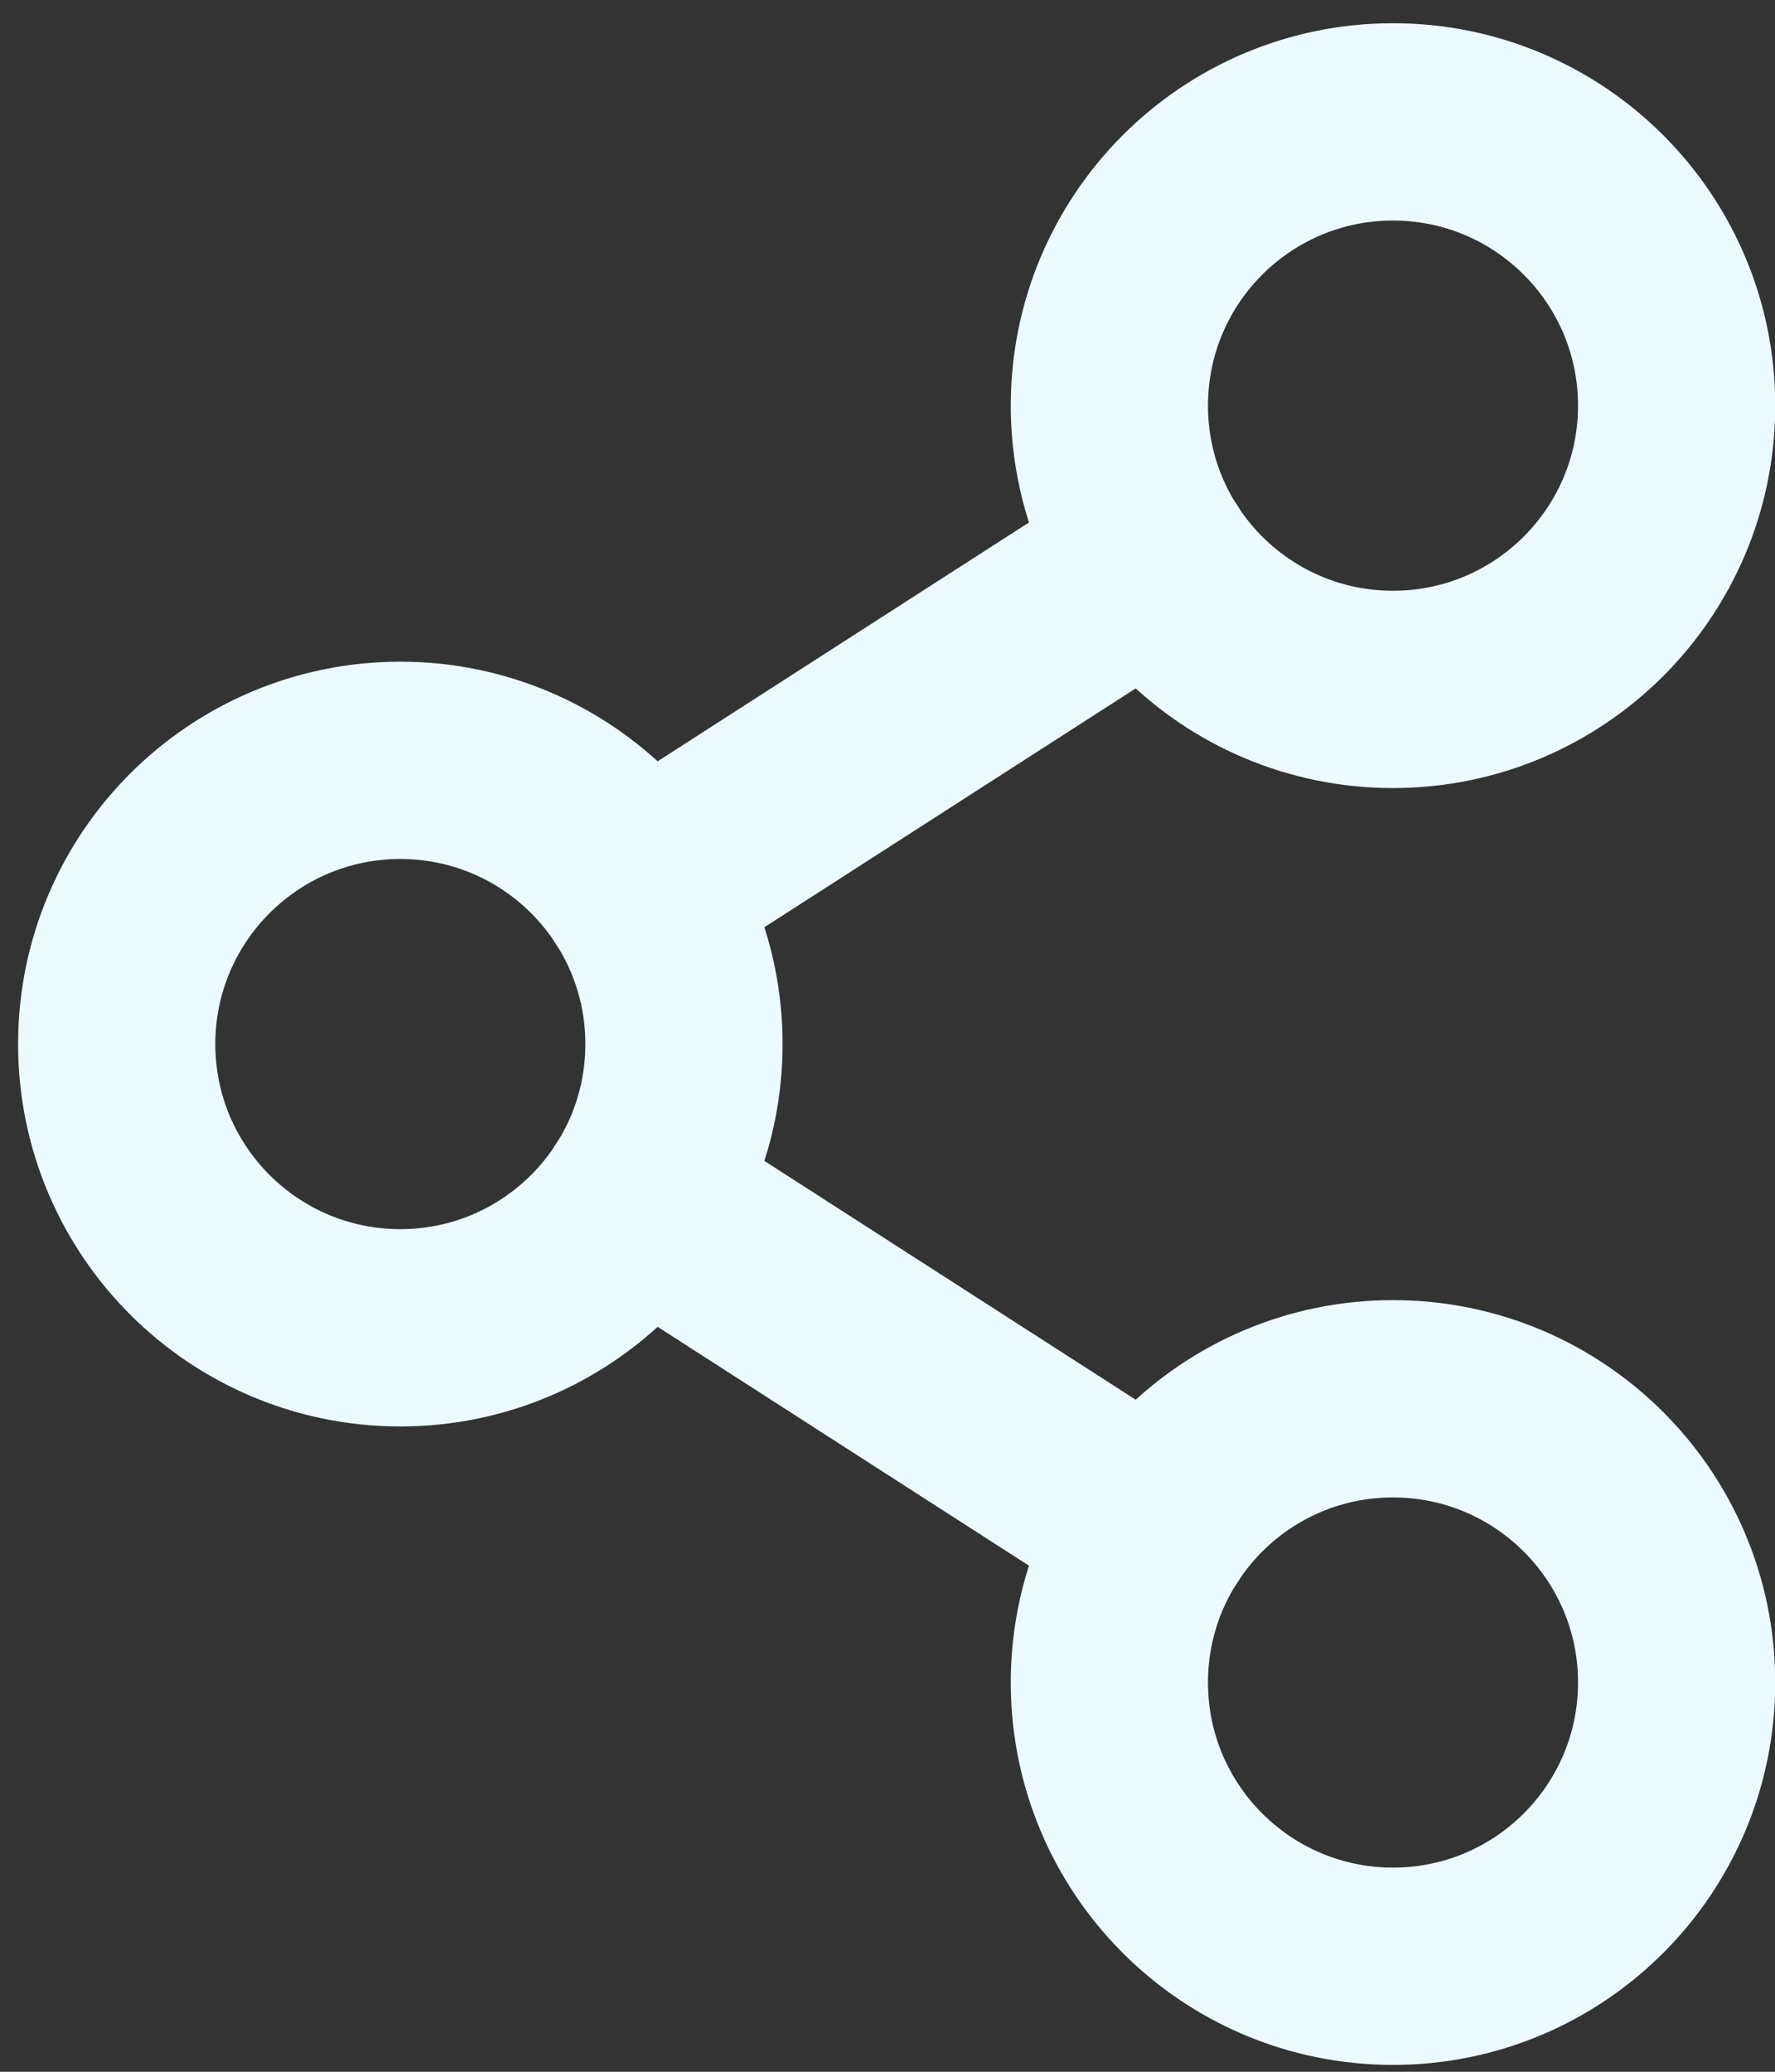 <svg width="36" height="42" viewBox="0 0 36 42" fill="none" xmlns="http://www.w3.org/2000/svg">
<rect x="0" y="0" width="36" height="42" fill="#333333" stroke="none"/>
<path d="M23.415 11.333L12.957 18.056" stroke="#ECFAFF" stroke-width="4" stroke-linecap="round" stroke-linejoin="round"/>
<path d="M12.957 24.276L23.415 30.999" stroke="#ECFAFF" stroke-width="4" stroke-linecap="round" stroke-linejoin="round"/>
<path d="M8.119 26.918C11.296 26.918 13.872 24.343 13.872 21.166C13.872 17.989 11.296 15.414 8.119 15.414C4.943 15.414 2.367 17.989 2.367 21.166C2.367 24.343 4.943 26.918 8.119 26.918Z" stroke="#ECFAFF" stroke-width="4" stroke-linecap="round" stroke-linejoin="round"/>
<path d="M28.252 39.861C31.429 39.861 34.005 37.286 34.005 34.109C34.005 30.932 31.429 28.357 28.252 28.357C25.075 28.357 22.5 30.932 22.5 34.109C22.5 37.286 25.075 39.861 28.252 39.861Z" stroke="#ECFAFF" stroke-width="4" stroke-linecap="round" stroke-linejoin="round"/>
<path d="M28.252 13.976C31.429 13.976 34.005 11.4 34.005 8.223C34.005 5.047 31.429 2.471 28.252 2.471C25.075 2.471 22.5 5.047 22.5 8.223C22.5 11.4 25.075 13.976 28.252 13.976Z" stroke="#ECFAFF" stroke-width="4" stroke-linecap="round" stroke-linejoin="round"/>
</svg>
